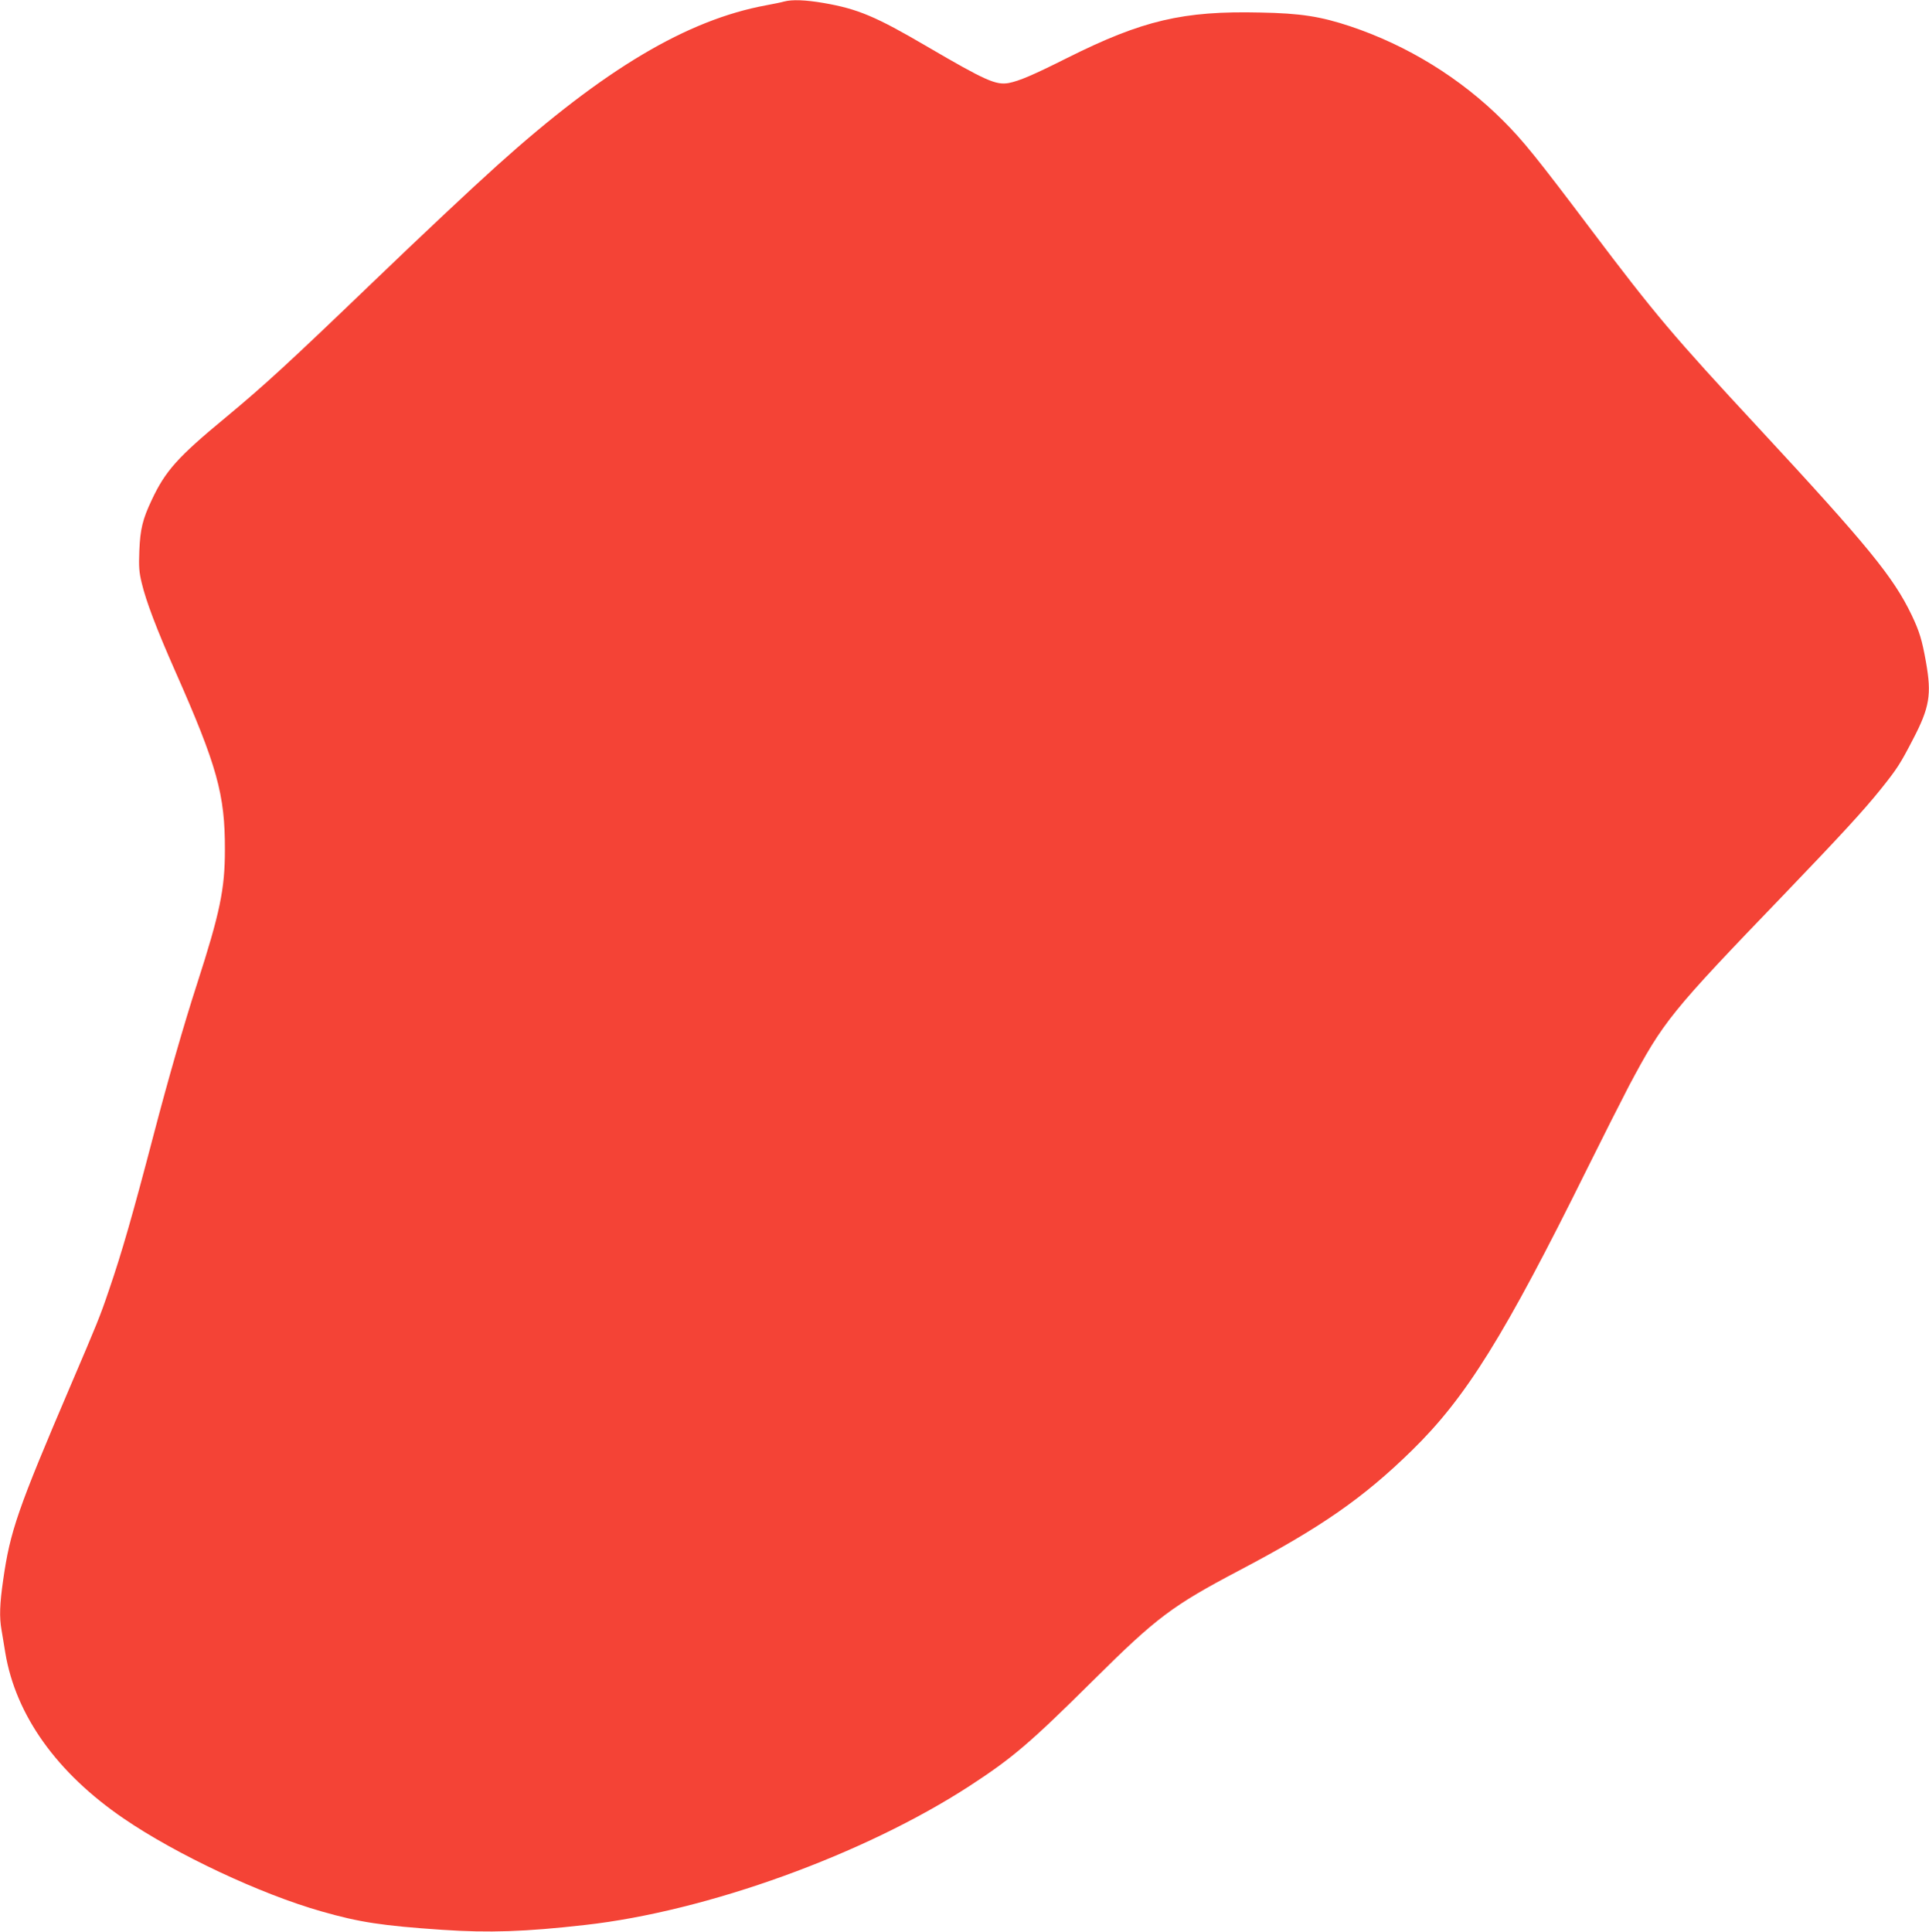 <?xml version="1.0" standalone="no"?>
<!DOCTYPE svg PUBLIC "-//W3C//DTD SVG 20010904//EN"
 "http://www.w3.org/TR/2001/REC-SVG-20010904/DTD/svg10.dtd">
<svg version="1.0" xmlns="http://www.w3.org/2000/svg"
 width="1278pt" height="1280pt" viewBox="0 0 1278 1280"
 preserveAspectRatio="xMidYMid meet">
<g transform="translate(0,1280) scale(0.1,-0.1)"
fill="#f44336" stroke="none">
<path d="M5195 12790 c-16 -5 -70 -16 -119 -25 -525 -97 -1073 -423 -1781
-1060 -166 -149 -510 -472 -825 -775 -557 -535 -717 -682 -975 -896 -318 -263
-399 -353 -490 -547 -60 -127 -76 -192 -82 -337 -4 -105 -2 -139 16 -213 28
-119 99 -306 221 -582 279 -631 331 -818 330 -1186 0 -260 -33 -418 -185 -889
-86 -265 -194 -642 -285 -990 -140 -535 -212 -787 -299 -1040 -58 -172 -79
-222 -253 -629 -351 -821 -401 -965 -447 -1289 -23 -158 -26 -247 -11 -331 5
-31 17 -99 25 -151 69 -414 341 -796 785 -1099 348 -238 908 -501 1310 -615
251 -72 402 -95 800 -122 310 -21 548 -13 945 32 809 90 1852 468 2550 922
282 184 397 281 820 701 418 415 521 492 965 726 540 284 821 479 1144 795
359 351 612 757 1163 1870 102 206 226 451 275 545 229 430 274 486 1024 1265
382 398 531 560 645 702 109 136 129 168 213 330 110 211 124 296 86 511 -26
146 -43 203 -95 312 -121 252 -289 458 -1015 1241 -566 610 -683 748 -1110
1314 -361 479 -450 589 -582 721 -281 281 -633 498 -1013 625 -196 65 -327 86
-594 91 -513 12 -781 -51 -1281 -301 -227 -114 -317 -152 -387 -166 -85 -15
-153 15 -543 243 -338 198 -457 248 -682 287 -121 21 -211 24 -263 10z"/>
</g>
</svg>
